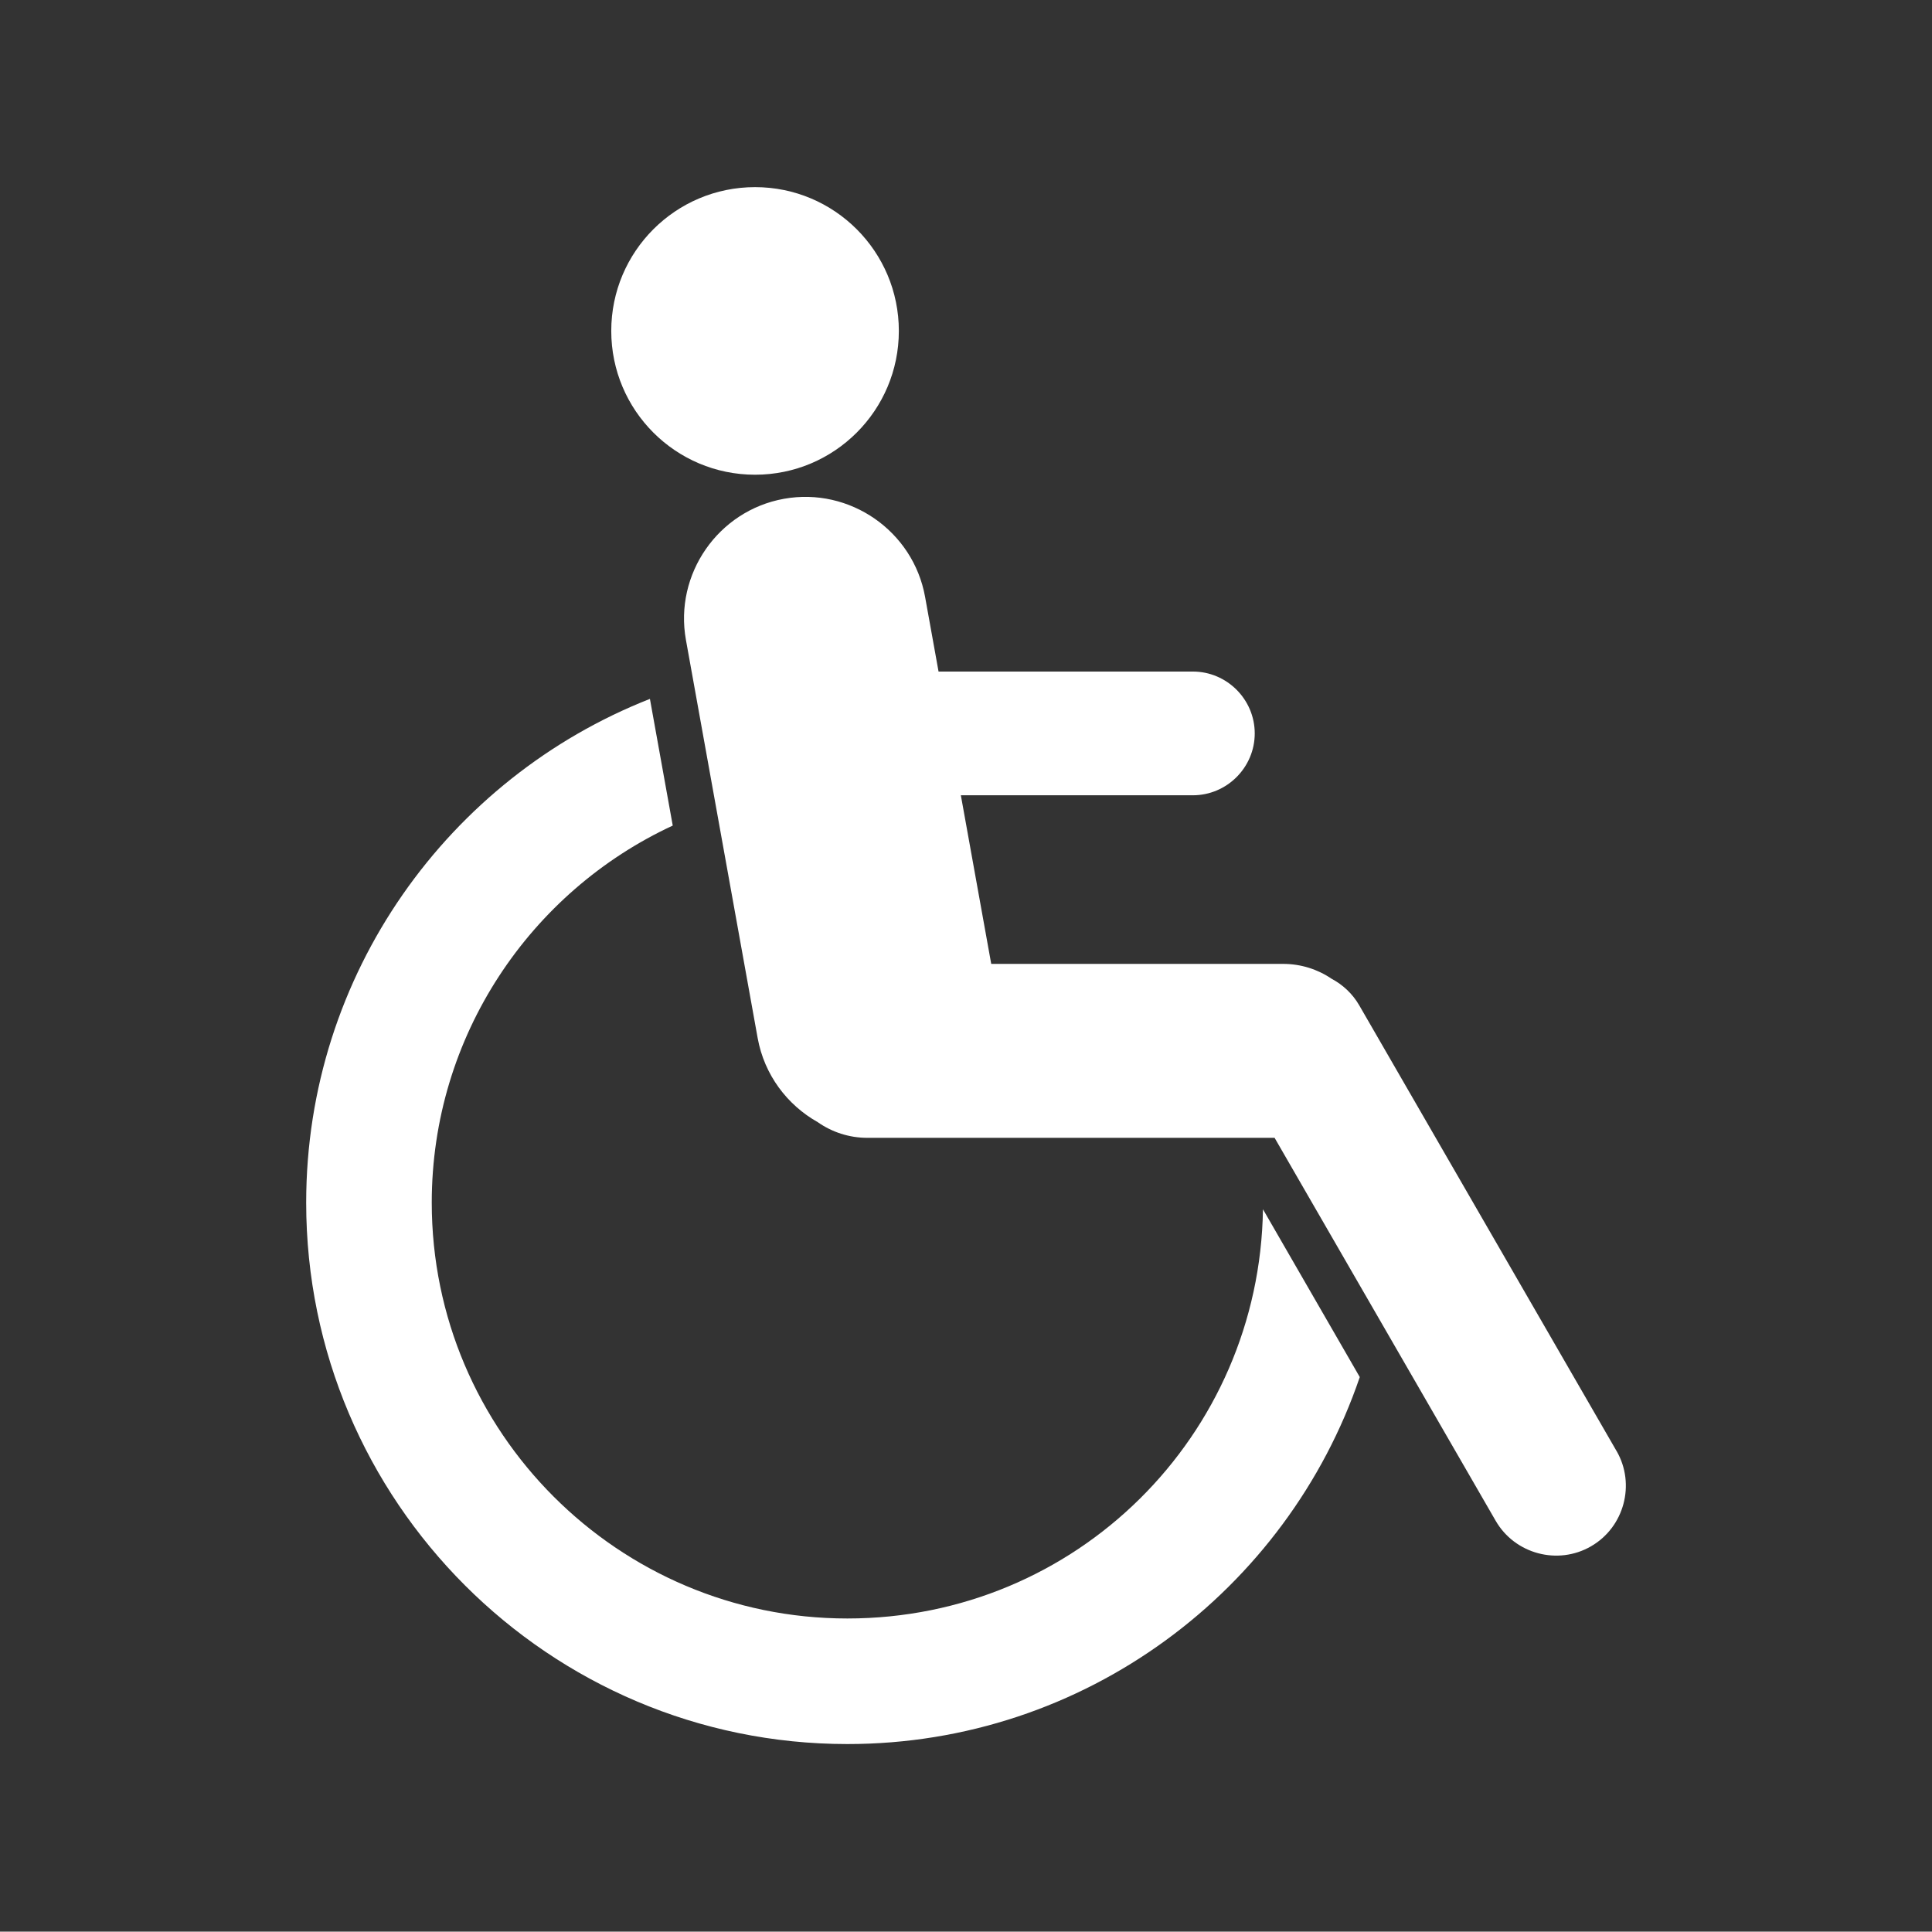 <?xml version="1.0" encoding="UTF-8"?>
<svg id="Warstwa_1" data-name="Warstwa 1" xmlns="http://www.w3.org/2000/svg" viewBox="0 0 260.79 260.74">
  <rect x="0" y="0" width="260.79" height="260.74" fill="#333333" stroke="none"/>
  <defs>
    <style>
      .cls-1 {
        fill: none;
      }

      .cls-1, .cls-2 {
        stroke-width: 0px;
      }

      .cls-2 {
        fill: #fff;
      }
    </style>
  </defs>
  <rect class="cls-1" y="-.06" width="260.79" height="260.79" rx="26.78" ry="26.78"/>
  <g>
    <circle class="cls-2" cx="101.92" cy="44.67" r="19.41"/>
    <path class="cls-2" d="m183.55,185.88c-9.8,28.78-37.09,49.54-69.17,49.54-40.27,0-73.05-32.78-73.05-73.08,0-30.87,19.26-57.34,46.4-68l3.08,17.1c-19.19,8.9-32.53,28.38-32.53,50.9,0,30.96,25.17,56.13,56.1,56.13s55.64-24.68,56.1-55.24l13.06,22.64Z"/>
    <path class="cls-2" d="m218.2,195.85l-34.72-60.14c-.91-1.58-2.23-2.79-3.73-3.59-1.87-1.27-4.13-2.01-6.54-2.01h-39.41l-4.1-22.76h31.32c4.59,0,8.35-3.76,8.35-8.35h0c0-4.59-3.76-8.35-8.35-8.35h-34.33l-1.82-10.09c-1.6-8.88-10.17-14.83-19.05-13.23h0c-8.88,1.6-14.83,10.17-13.23,19.05l9.68,53.73c.9,4.99,4,9.05,8.12,11.37,1.9,1.33,4.21,2.11,6.69,2.11h.91c.29,0,.58,0,.87,0h53.19l29.84,51.69c2.59,4.49,8.39,6.04,12.87,3.45h0c4.49-2.59,6.04-8.39,3.45-12.87Z"/>
  </g>
</svg>